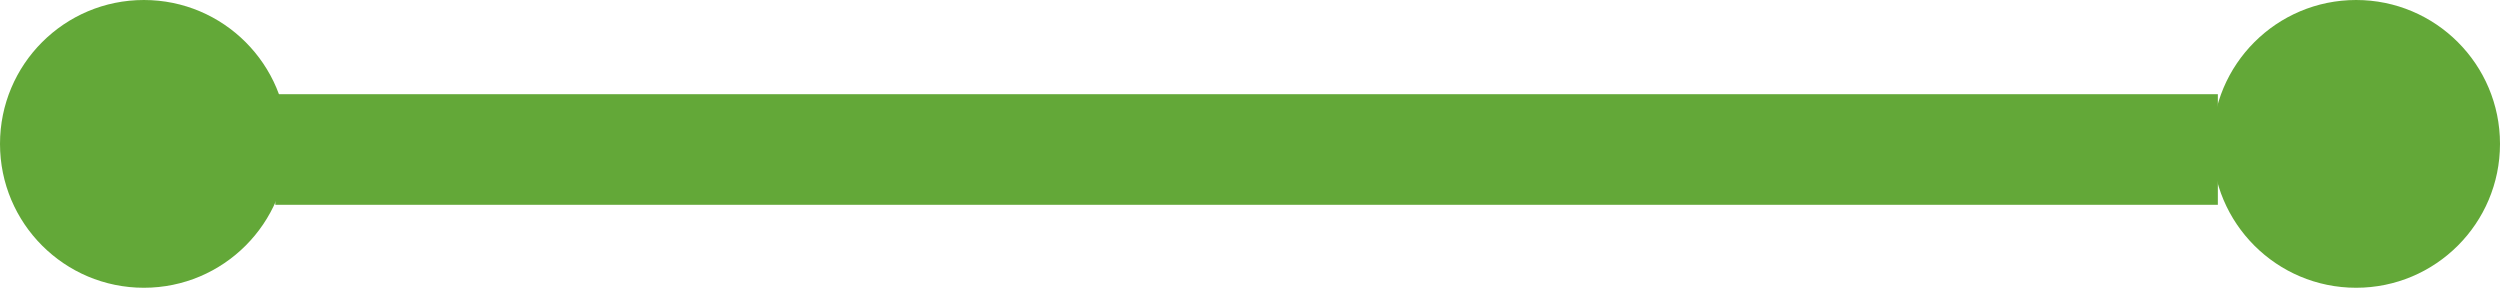 <svg xmlns="http://www.w3.org/2000/svg" width="90.406" height="10.406" viewBox="0 0 90.406 10.406"><g id="Group_443" data-name="Group 443" transform="translate(-1340.297 190.406) rotate(-90)"><line id="Line_5" data-name="Line 5" y1="70.247" transform="translate(185 1350.253)" fill="none" stroke="#63a838" stroke-miterlimit="10" stroke-width="4"></line><g id="Group_363" data-name="Group 363"><circle id="Ellipse_14" data-name="Ellipse 14" cx="5.203" cy="5.203" r="5.203" transform="translate(180 1430.703) rotate(-90)" fill="#63a838"></circle><circle id="Ellipse_76" data-name="Ellipse 76" cx="5.203" cy="5.203" r="5.203" transform="translate(180 1350.703) rotate(-90)" fill="#63a838"></circle></g></g></svg>
